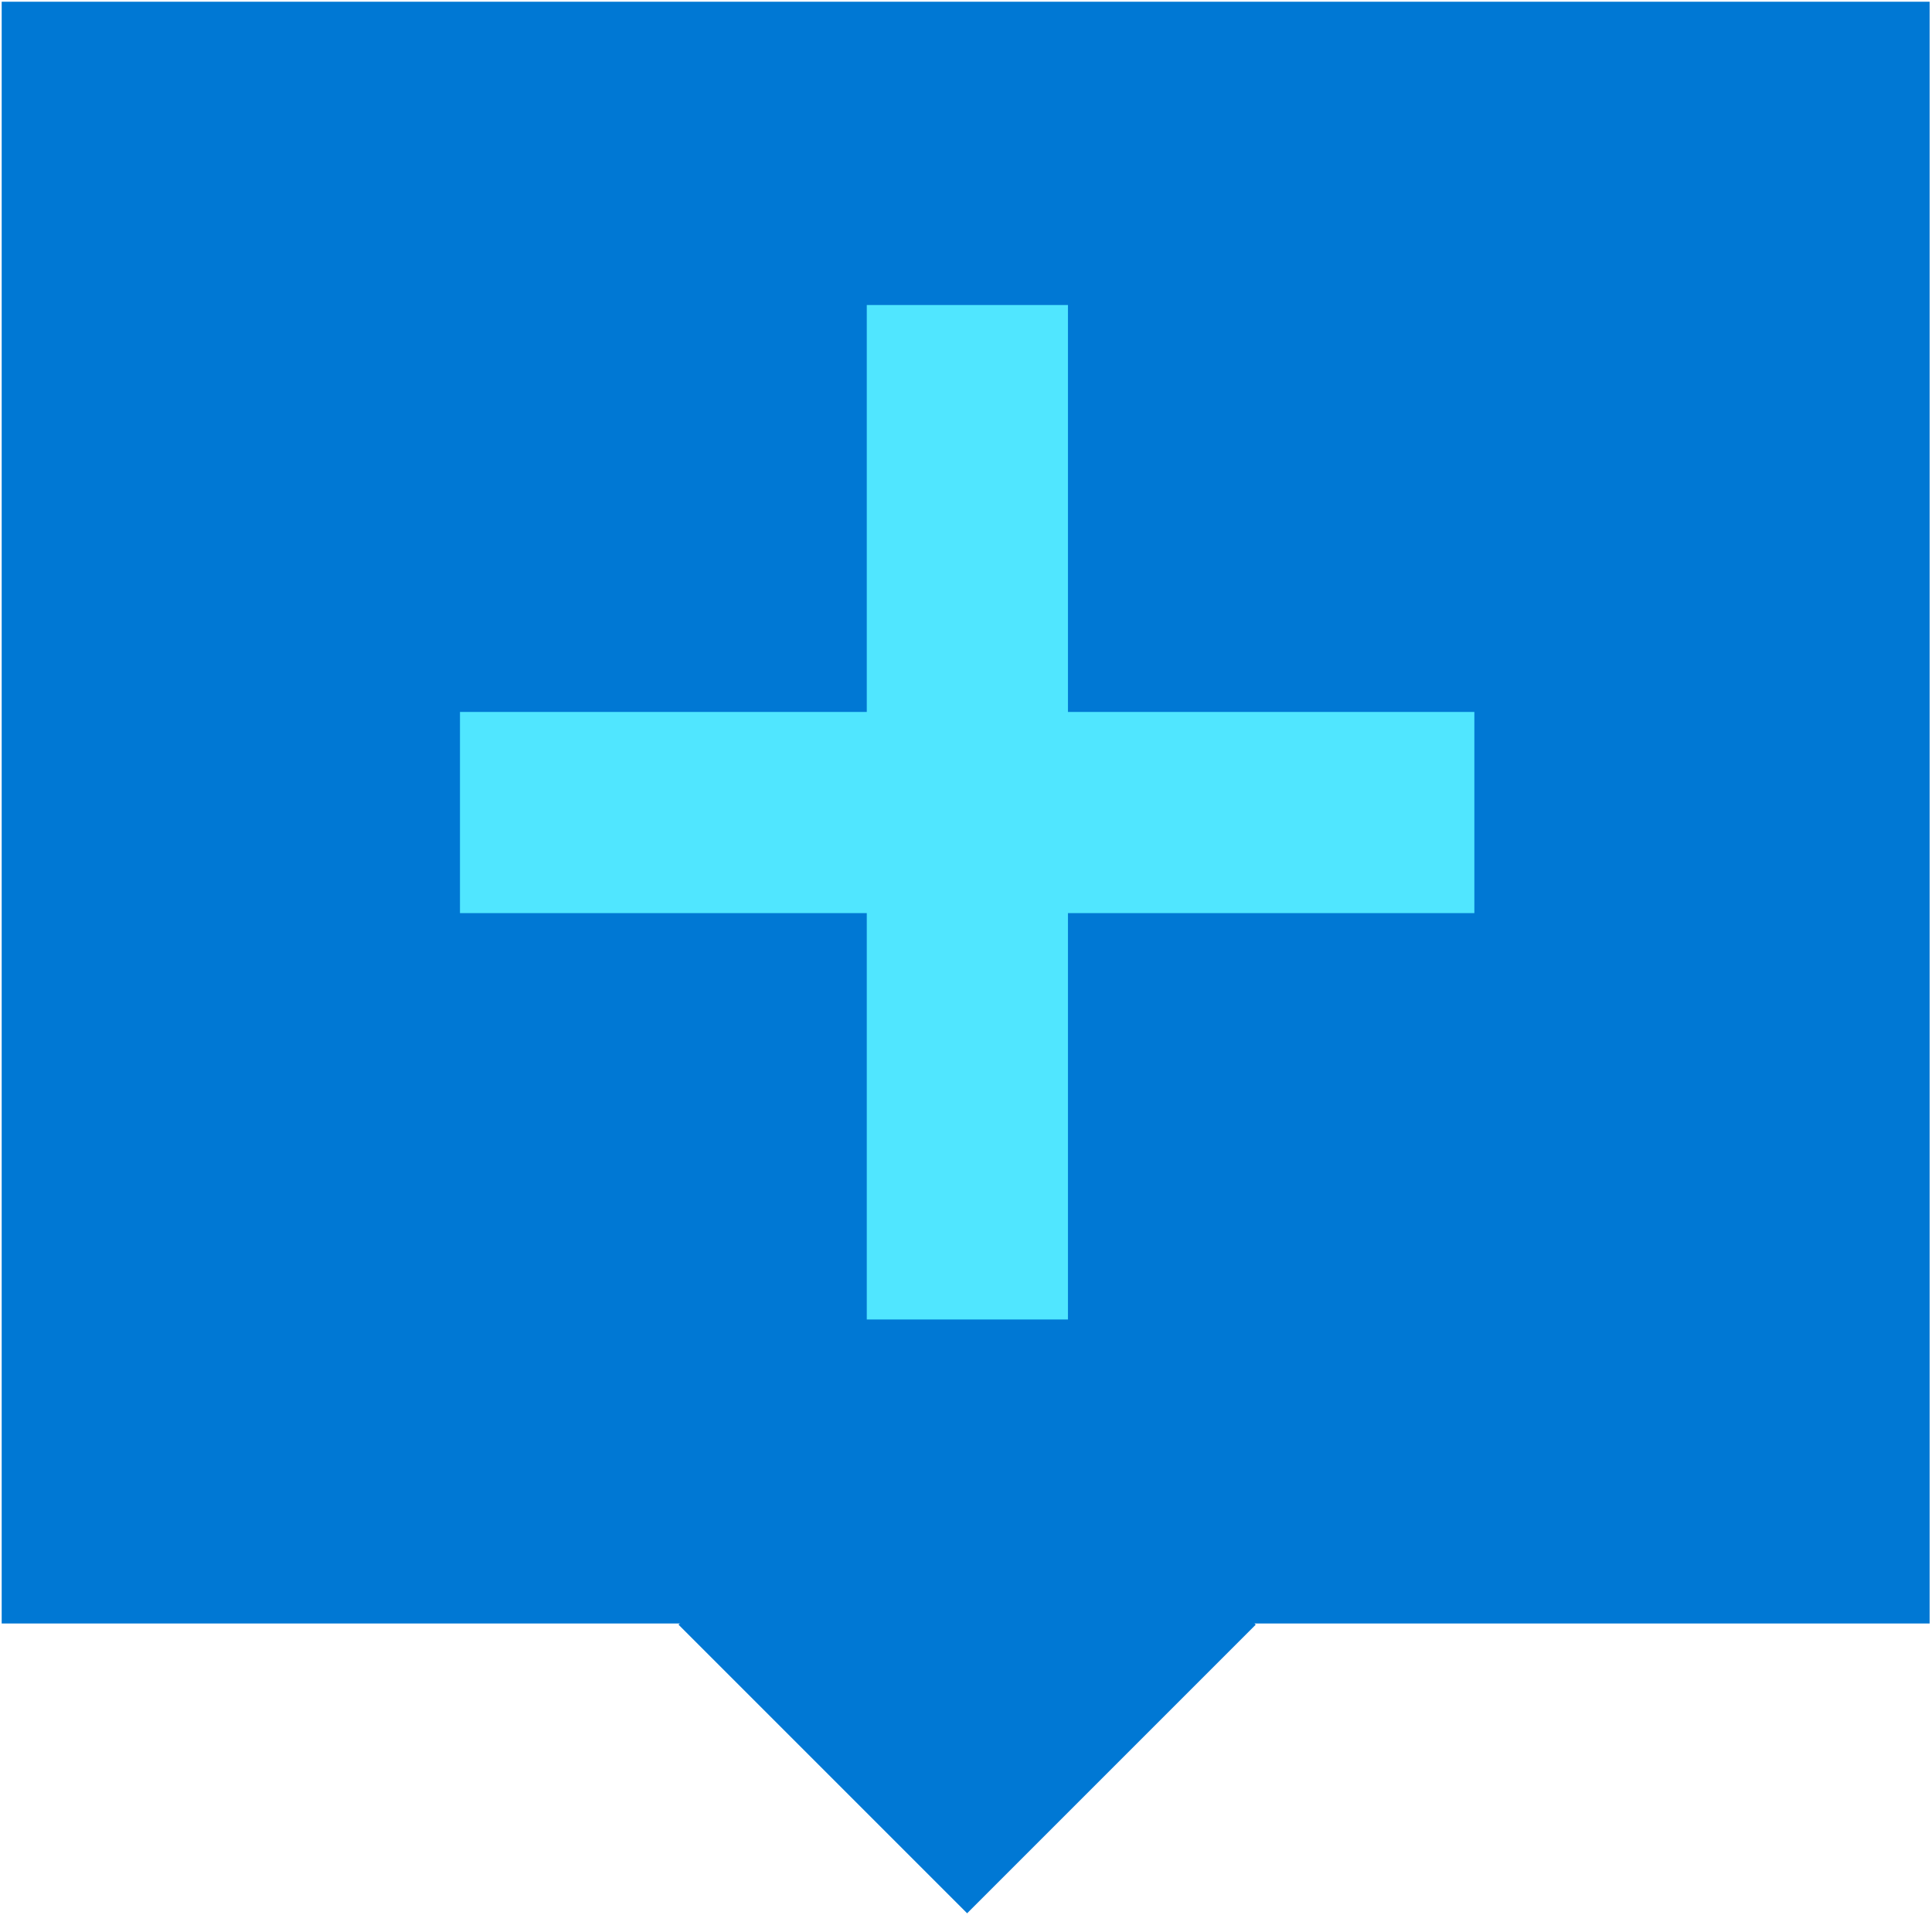 <svg xmlns="http://www.w3.org/2000/svg" viewBox="0 0 48 48"><path d="M47.941.043H.042v40.292h47.899V.043z" fill="#0078D4"/><path d="M36.631 17.688H11.428v4.998H36.63v-4.998z" fill="#50E6FF"/><path d="M26.533 32.782V7.578h-4.998v25.204h4.998z" fill="#50E6FF"/><path d="M31.198 40.365l-7.17-7.17-7.17 7.17 7.17 7.17 7.17-7.17z" fill="#0078D4"/></svg>